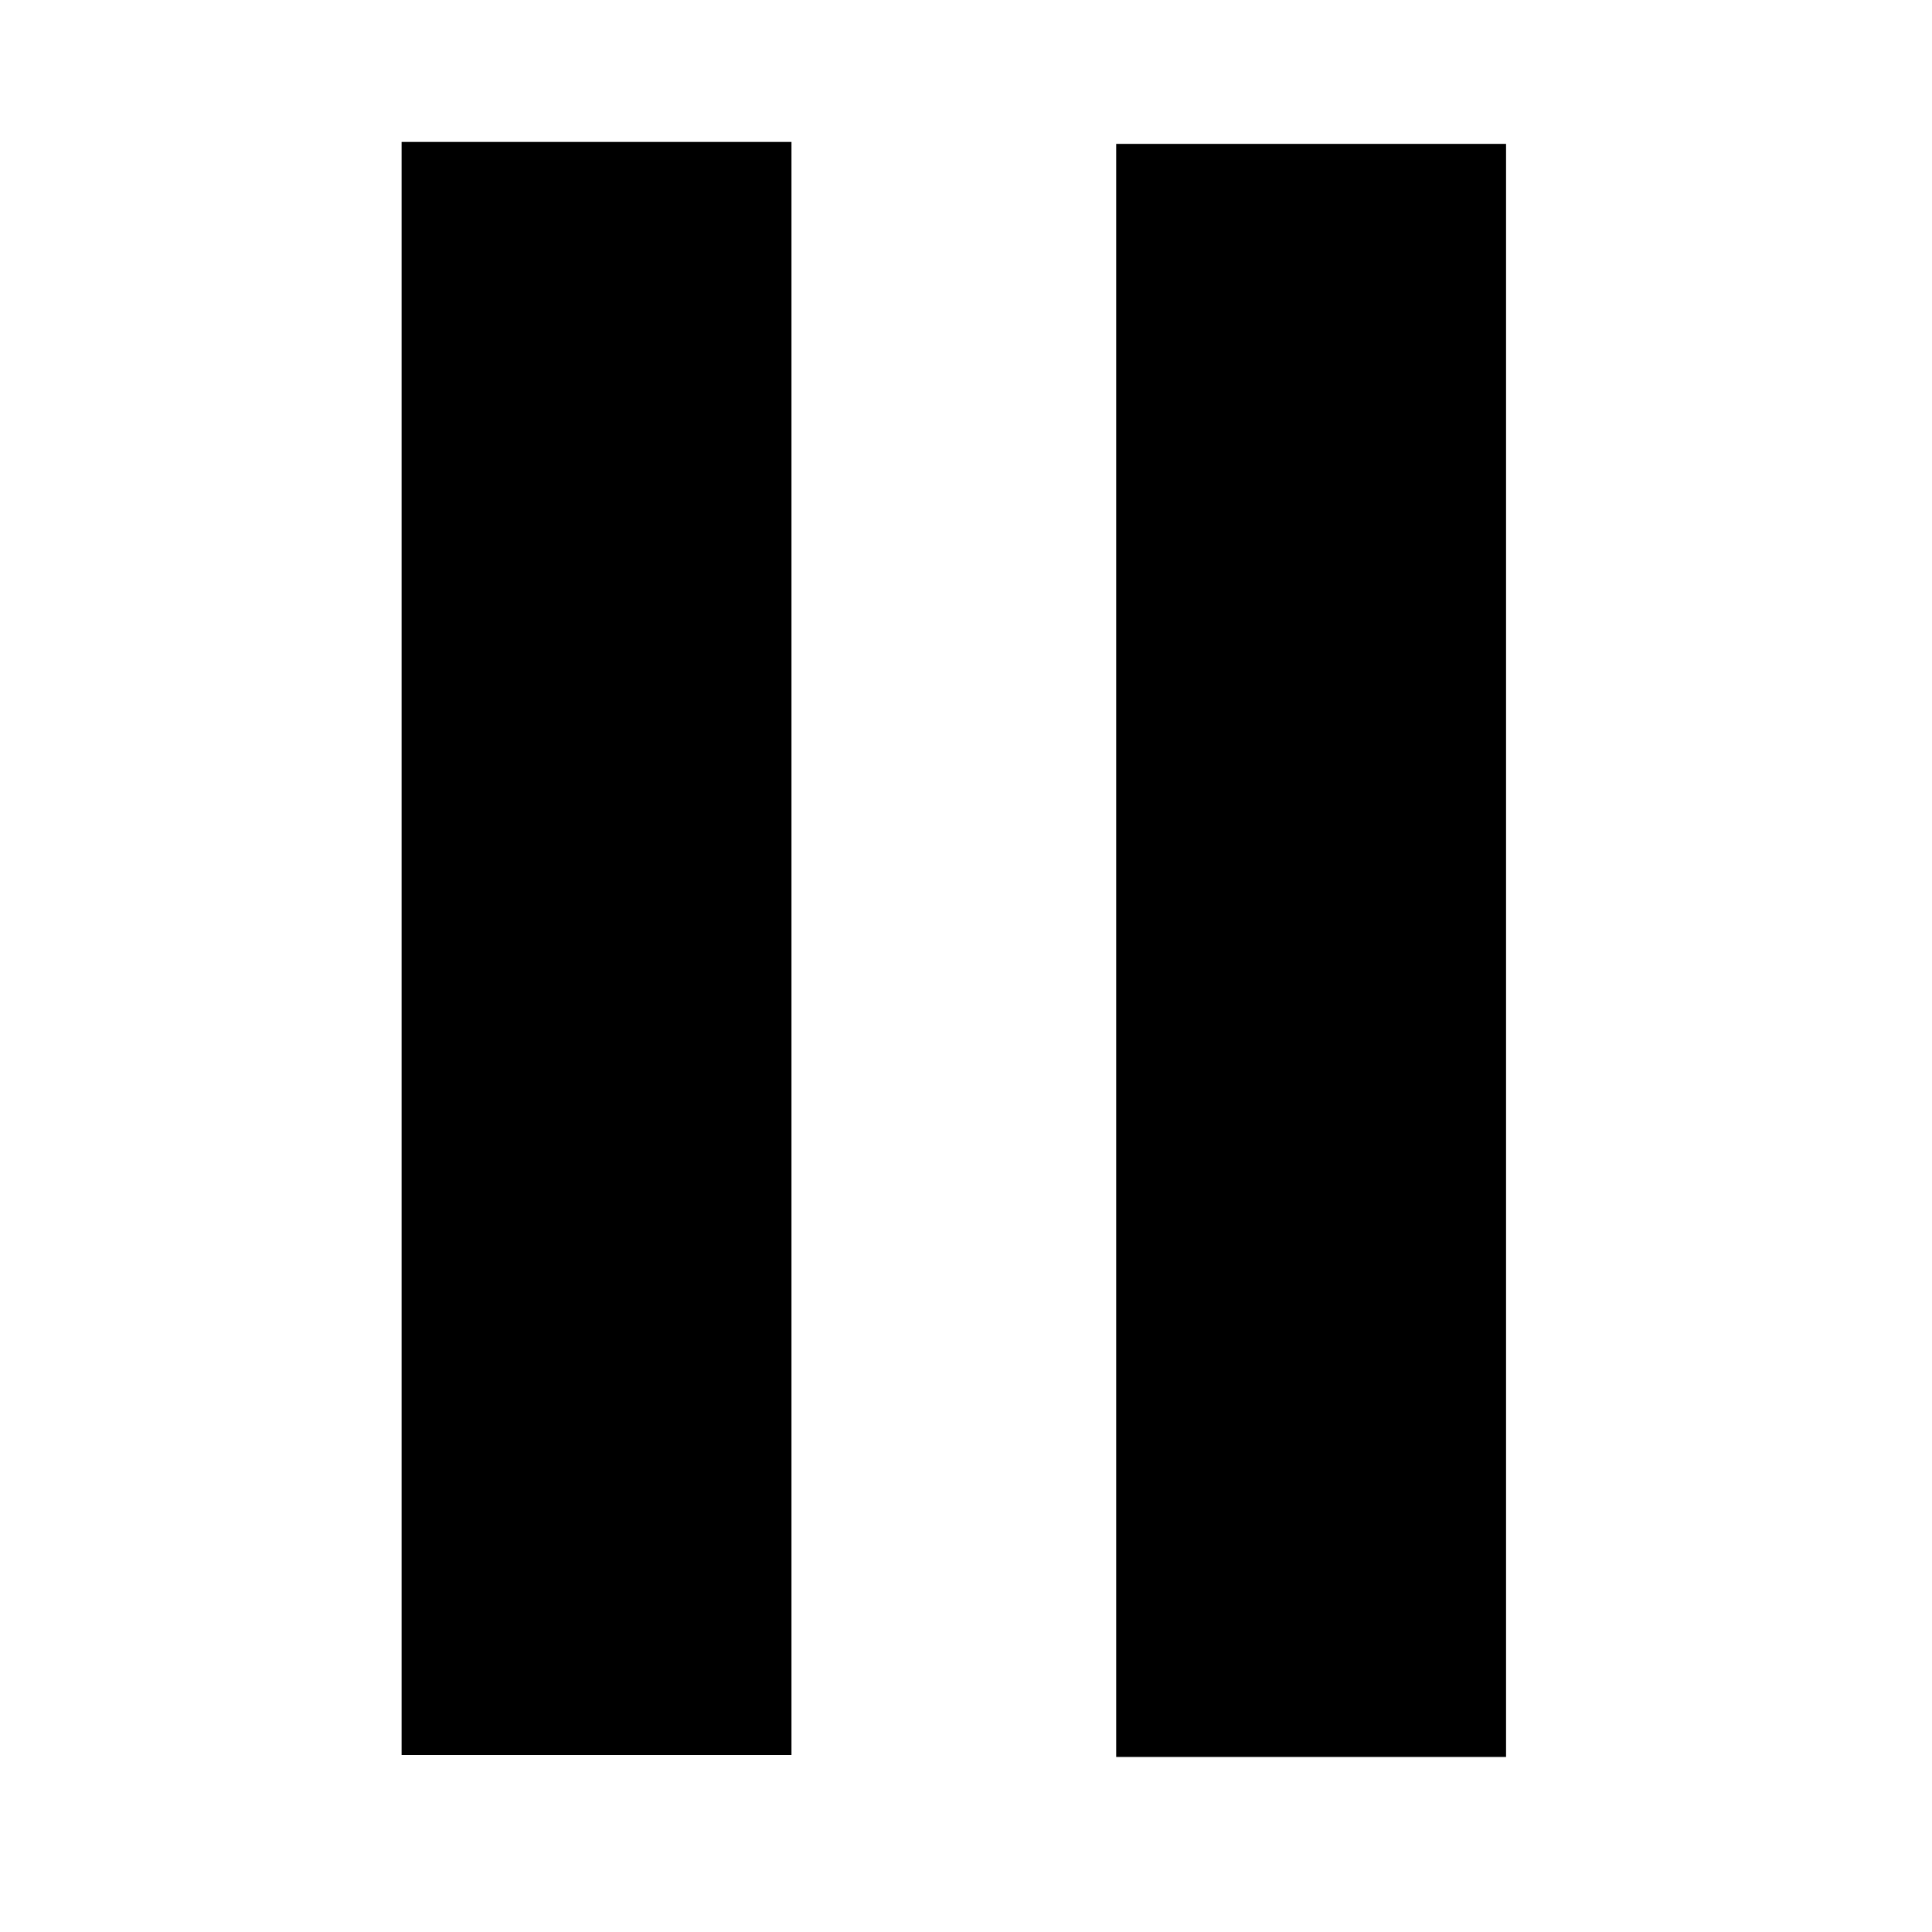 <?xml version="1.0" encoding="UTF-8" standalone="no"?>
<!-- Created with Inkscape (http://www.inkscape.org/) -->

<svg
   xmlns:dc="http://purl.org/dc/elements/1.1/"
   xmlns:cc="http://creativecommons.org/ns#"
   xmlns:rdf="http://www.w3.org/1999/02/22-rdf-syntax-ns#"
   xmlns:svg="http://www.w3.org/2000/svg"
   xmlns="http://www.w3.org/2000/svg"
   xmlns:sodipodi="http://sodipodi.sourceforge.net/DTD/sodipodi-0.dtd"
   xmlns:inkscape="http://www.inkscape.org/namespaces/inkscape"
   width="30mm"
   height="30mm"
   viewBox="0 0 30 30"
   version="1.1"
   id="svg5291"
   inkscape:version="0.92.4 (5da689c313, 2019-01-14)"
   sodipodi:docname="pause.svg">
  <defs
     id="defs5285" />
  <sodipodi:namedview
     id="base"
     pagecolor="#ffffff"
     bordercolor="#666666"
     borderopacity="1.0"
     inkscape:pageopacity="0.0"
     inkscape:pageshadow="2"
     inkscape:zoom="11.2"
     inkscape:cx="40.308699"
     inkscape:cy="60.048176"
     inkscape:document-units="mm"
     inkscape:current-layer="layer1"
     showgrid="false"
     inkscape:window-width="3840"
     inkscape:window-height="2035"
     inkscape:window-x="-13"
     inkscape:window-y="-13"
     inkscape:window-maximized="1" />
  <g
     inkscape:label="Vrstva 1"
     inkscape:groupmode="layer"
     id="layer1"
     transform="translate(0,-267)">
    <rect
       style="fill:#000000;fill-opacity:1;stroke:#000000;stroke-width:1.37;stroke-linejoin:miter;stroke-miterlimit:4;stroke-dasharray:none;stroke-opacity:1;paint-order:stroke fill markers"
       id="rect4530"
       width="4.684"
       height="23.678"
       x="6.921"
       y="269.889" />
    <rect
       style="fill:#000000;fill-opacity:1;stroke:#000000;stroke-width:1.37;stroke-linejoin:miter;stroke-miterlimit:4;stroke-dasharray:none;stroke-opacity:1;paint-order:stroke fill markers"
       id="rect4530-3"
       width="4.684"
       height="23.678"
       x="18.017"
       y="269.919" />
  </g>
</svg>
